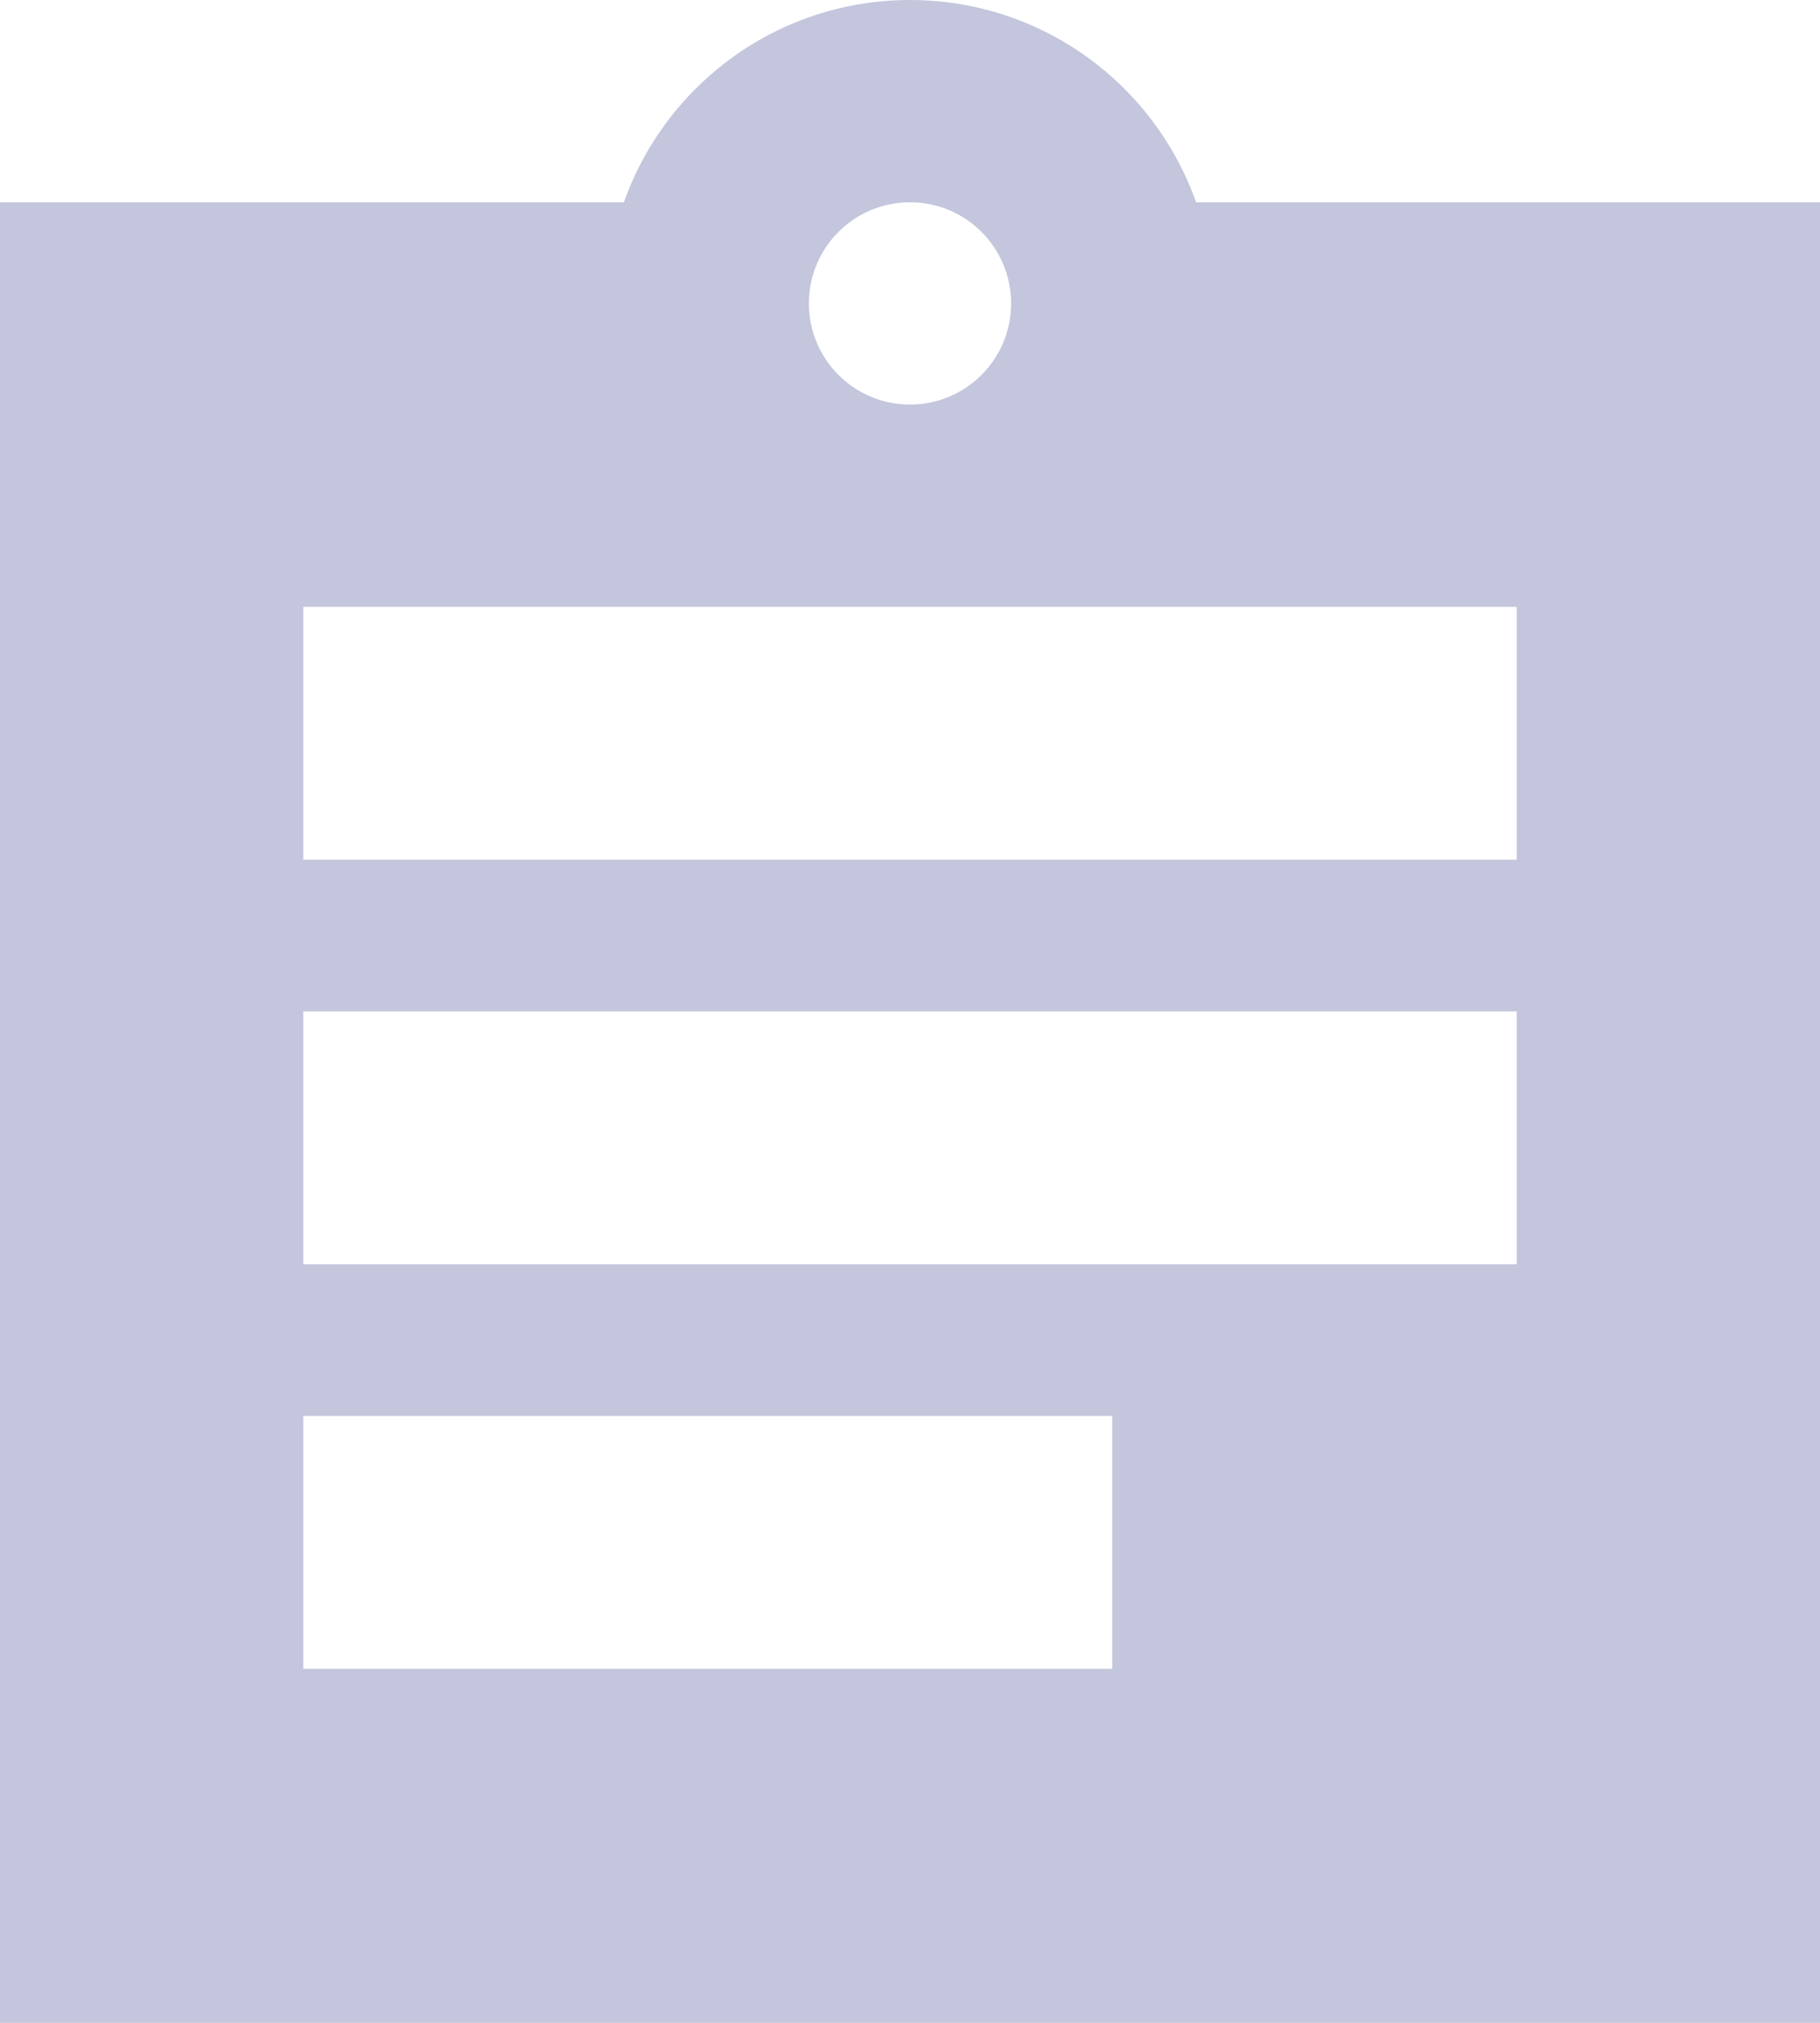 <svg width="54" height="60" viewBox="0 0 54 60" fill="none" xmlns="http://www.w3.org/2000/svg">
<path fill-rule="evenodd" clip-rule="evenodd" d="M35.488 6H54V60H0V6H18.512C19.748 2.504 23.081 0 27 0C30.919 0 34.252 2.504 35.488 6ZM30 9C30 10.657 28.657 12 27 12C25.343 12 24 10.657 24 9C24 7.343 25.343 6 27 6C28.657 6 30 7.343 30 9ZM45 25.5V18H9V25.5H45ZM45 30V37.5H9V30H45ZM33 42H9V49.5H33V42Z" fill="#C4C6DD"/>
</svg>
